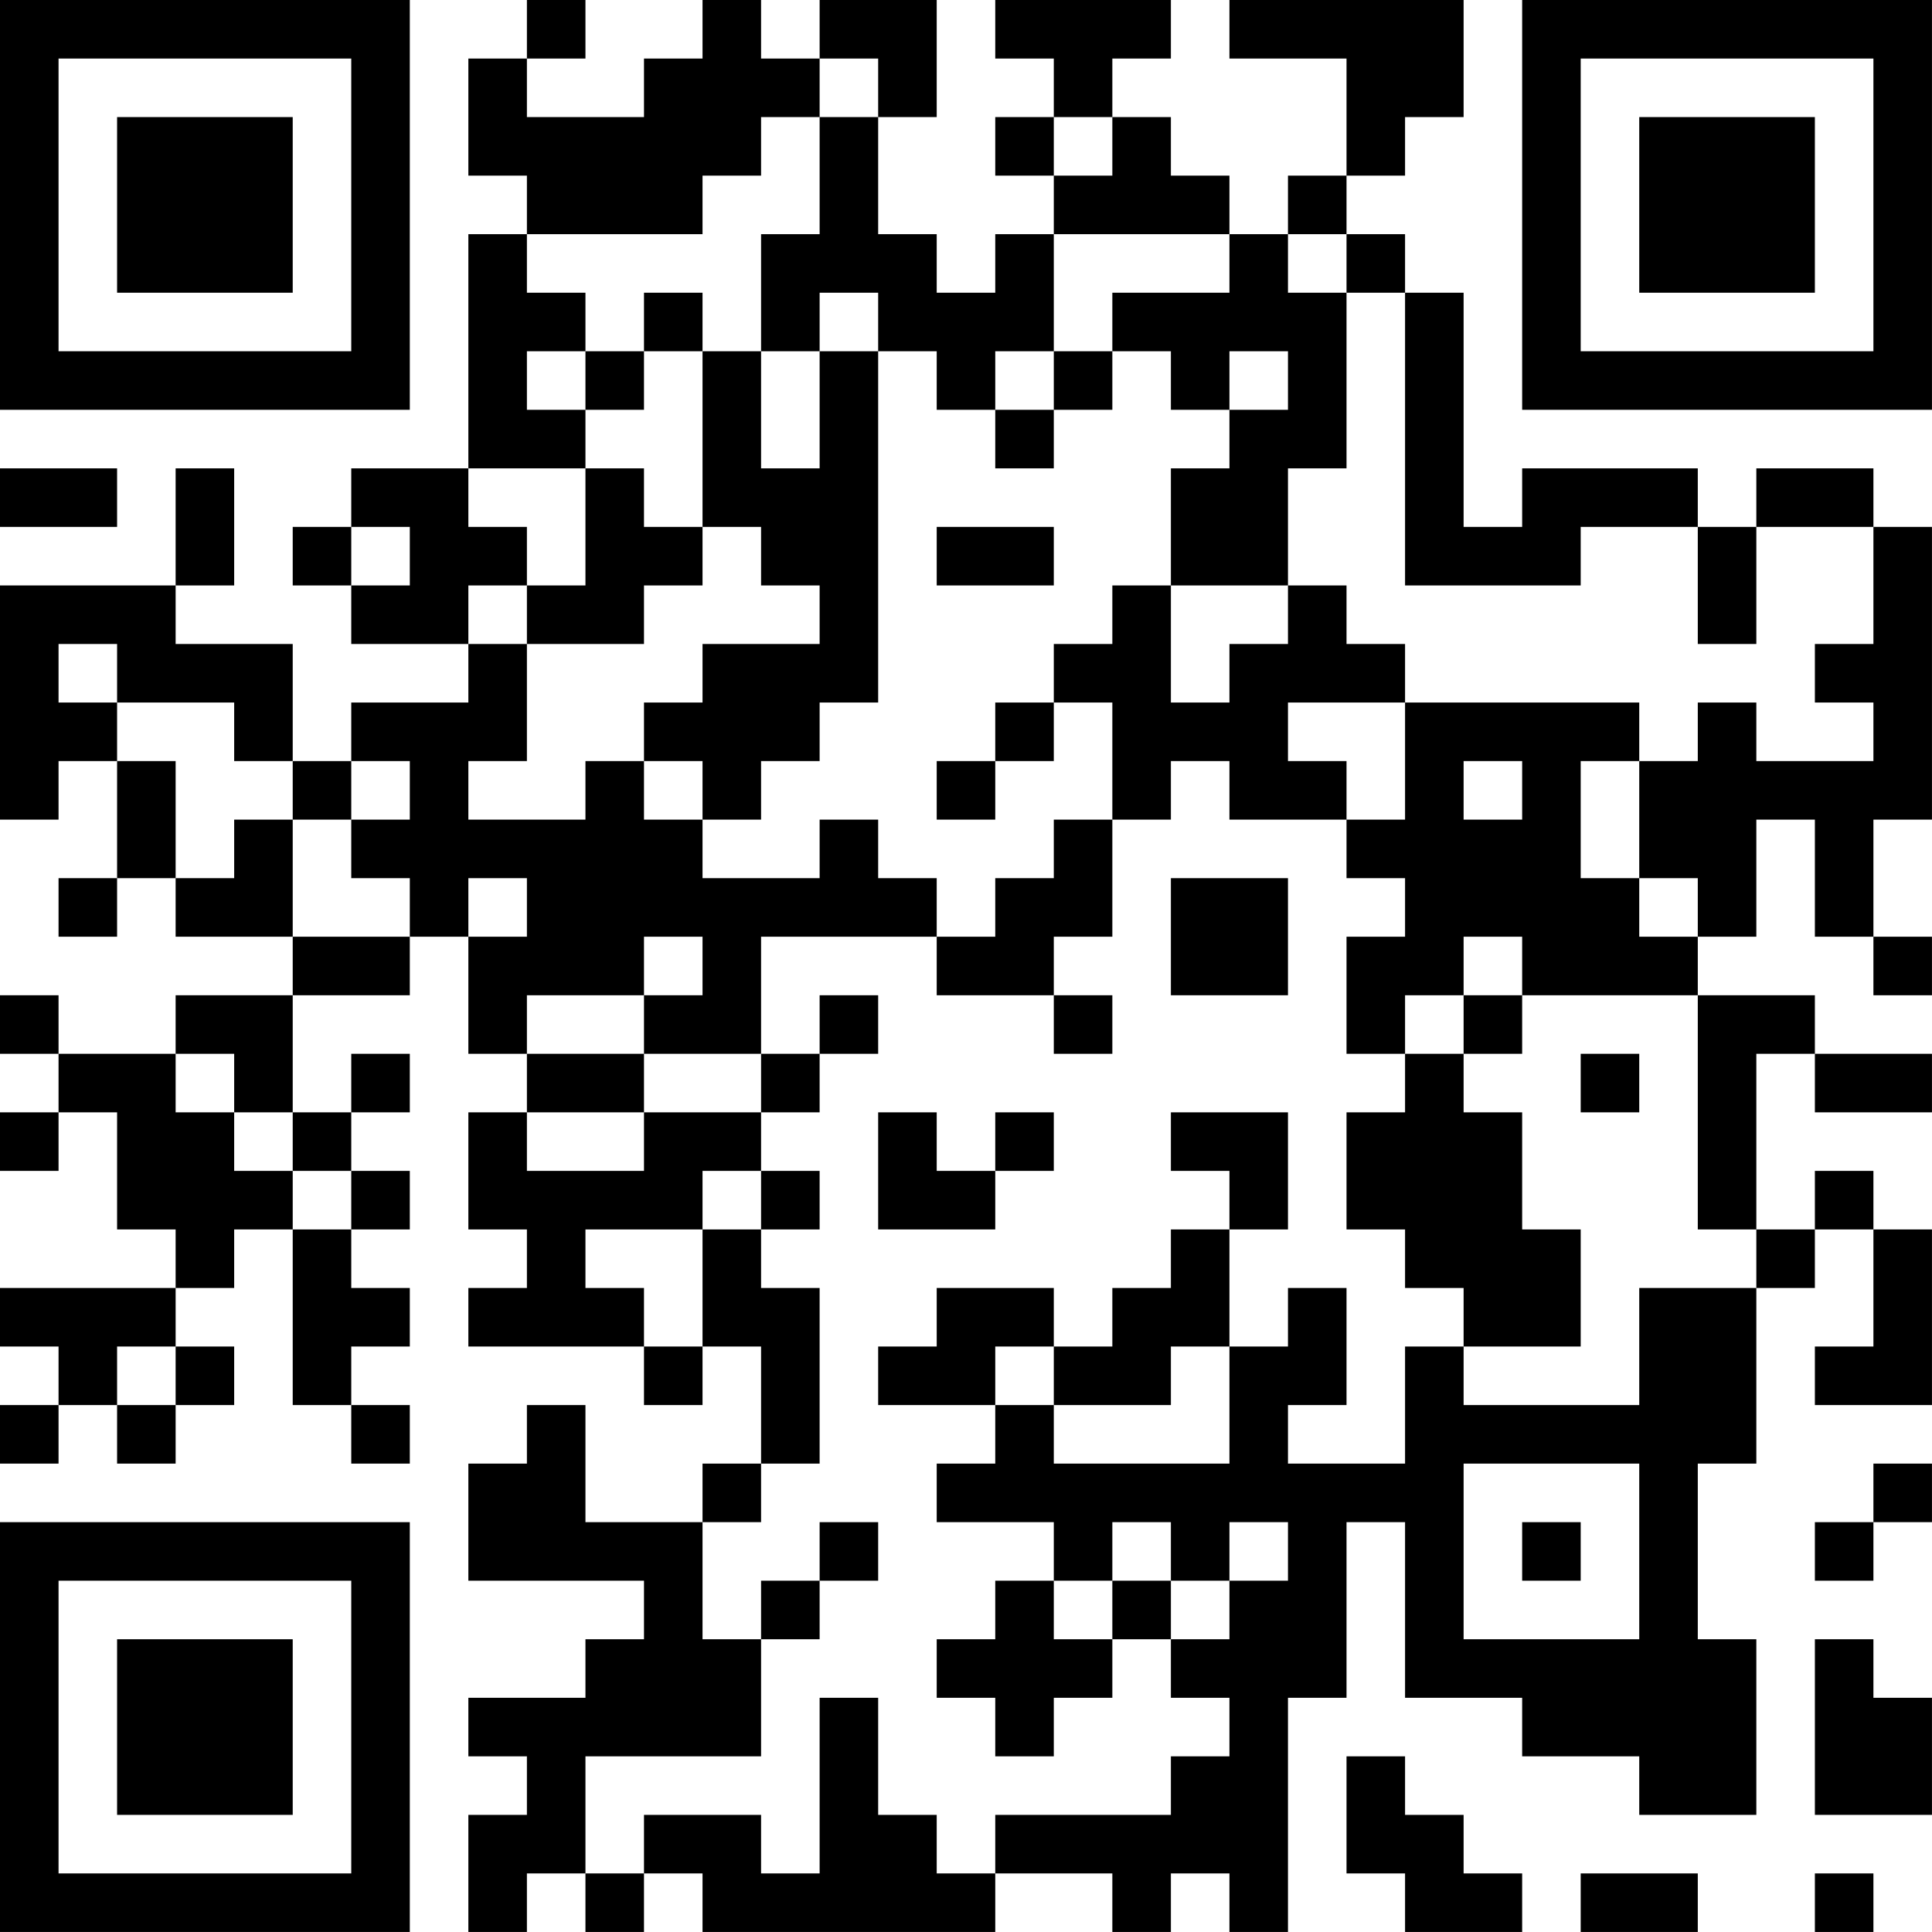 <?xml version="1.0" encoding="UTF-8"?>
<svg xmlns="http://www.w3.org/2000/svg" version="1.1" width="400" height="400" viewBox="0 0 400 400"><rect x="0" y="0" width="400" height="400" fill="#ffffff"/><g transform="scale(12.121)"><g transform="translate(0,0)"><path fill-rule="evenodd" d="M9 0L9 1L8 1L8 3L9 3L9 4L8 4L8 8L6 8L6 9L5 9L5 10L6 10L6 11L8 11L8 12L6 12L6 13L5 13L5 11L3 11L3 10L4 10L4 8L3 8L3 10L0 10L0 14L1 14L1 13L2 13L2 15L1 15L1 16L2 16L2 15L3 15L3 16L5 16L5 17L3 17L3 18L1 18L1 17L0 17L0 18L1 18L1 19L0 19L0 20L1 20L1 19L2 19L2 21L3 21L3 22L0 22L0 23L1 23L1 24L0 24L0 25L1 25L1 24L2 24L2 25L3 25L3 24L4 24L4 23L3 23L3 22L4 22L4 21L5 21L5 24L6 24L6 25L7 25L7 24L6 24L6 23L7 23L7 22L6 22L6 21L7 21L7 20L6 20L6 19L7 19L7 18L6 18L6 19L5 19L5 17L7 17L7 16L8 16L8 18L9 18L9 19L8 19L8 21L9 21L9 22L8 22L8 23L11 23L11 24L12 24L12 23L13 23L13 25L12 25L12 26L10 26L10 24L9 24L9 25L8 25L8 27L11 27L11 28L10 28L10 29L8 29L8 30L9 30L9 31L8 31L8 33L9 33L9 32L10 32L10 33L11 33L11 32L12 32L12 33L17 33L17 32L19 32L19 33L20 33L20 32L21 32L21 33L22 33L22 29L23 29L23 26L24 26L24 29L26 29L26 30L28 30L28 31L30 31L30 28L29 28L29 25L30 25L30 22L31 22L31 21L32 21L32 23L31 23L31 24L33 24L33 21L32 21L32 20L31 20L31 21L30 21L30 18L31 18L31 19L33 19L33 18L31 18L31 17L29 17L29 16L30 16L30 14L31 14L31 16L32 16L32 17L33 17L33 16L32 16L32 14L33 14L33 9L32 9L32 8L30 8L30 9L29 9L29 8L26 8L26 9L25 9L25 5L24 5L24 4L23 4L23 3L24 3L24 2L25 2L25 0L21 0L21 1L23 1L23 3L22 3L22 4L21 4L21 3L20 3L20 2L19 2L19 1L20 1L20 0L17 0L17 1L18 1L18 2L17 2L17 3L18 3L18 4L17 4L17 5L16 5L16 4L15 4L15 2L16 2L16 0L14 0L14 1L13 1L13 0L12 0L12 1L11 1L11 2L9 2L9 1L10 1L10 0ZM14 1L14 2L13 2L13 3L12 3L12 4L9 4L9 5L10 5L10 6L9 6L9 7L10 7L10 8L8 8L8 9L9 9L9 10L8 10L8 11L9 11L9 13L8 13L8 14L10 14L10 13L11 13L11 14L12 14L12 15L14 15L14 14L15 14L15 15L16 15L16 16L13 16L13 18L11 18L11 17L12 17L12 16L11 16L11 17L9 17L9 18L11 18L11 19L9 19L9 20L11 20L11 19L13 19L13 20L12 20L12 21L10 21L10 22L11 22L11 23L12 23L12 21L13 21L13 22L14 22L14 25L13 25L13 26L12 26L12 28L13 28L13 30L10 30L10 32L11 32L11 31L13 31L13 32L14 32L14 29L15 29L15 31L16 31L16 32L17 32L17 31L20 31L20 30L21 30L21 29L20 29L20 28L21 28L21 27L22 27L22 26L21 26L21 27L20 27L20 26L19 26L19 27L18 27L18 26L16 26L16 25L17 25L17 24L18 24L18 25L21 25L21 23L22 23L22 22L23 22L23 24L22 24L22 25L24 25L24 23L25 23L25 24L28 24L28 22L30 22L30 21L29 21L29 17L26 17L26 16L25 16L25 17L24 17L24 18L23 18L23 16L24 16L24 15L23 15L23 14L24 14L24 12L28 12L28 13L27 13L27 15L28 15L28 16L29 16L29 15L28 15L28 13L29 13L29 12L30 12L30 13L32 13L32 12L31 12L31 11L32 11L32 9L30 9L30 11L29 11L29 9L27 9L27 10L24 10L24 5L23 5L23 4L22 4L22 5L23 5L23 8L22 8L22 10L20 10L20 8L21 8L21 7L22 7L22 6L21 6L21 7L20 7L20 6L19 6L19 5L21 5L21 4L18 4L18 6L17 6L17 7L16 7L16 6L15 6L15 5L14 5L14 6L13 6L13 4L14 4L14 2L15 2L15 1ZM18 2L18 3L19 3L19 2ZM11 5L11 6L10 6L10 7L11 7L11 6L12 6L12 9L11 9L11 8L10 8L10 10L9 10L9 11L11 11L11 10L12 10L12 9L13 9L13 10L14 10L14 11L12 11L12 12L11 12L11 13L12 13L12 14L13 14L13 13L14 13L14 12L15 12L15 6L14 6L14 8L13 8L13 6L12 6L12 5ZM18 6L18 7L17 7L17 8L18 8L18 7L19 7L19 6ZM0 8L0 9L2 9L2 8ZM6 9L6 10L7 10L7 9ZM16 9L16 10L18 10L18 9ZM19 10L19 11L18 11L18 12L17 12L17 13L16 13L16 14L17 14L17 13L18 13L18 12L19 12L19 14L18 14L18 15L17 15L17 16L16 16L16 17L18 17L18 18L19 18L19 17L18 17L18 16L19 16L19 14L20 14L20 13L21 13L21 14L23 14L23 13L22 13L22 12L24 12L24 11L23 11L23 10L22 10L22 11L21 11L21 12L20 12L20 10ZM1 11L1 12L2 12L2 13L3 13L3 15L4 15L4 14L5 14L5 16L7 16L7 15L6 15L6 14L7 14L7 13L6 13L6 14L5 14L5 13L4 13L4 12L2 12L2 11ZM25 13L25 14L26 14L26 13ZM8 15L8 16L9 16L9 15ZM20 15L20 17L22 17L22 15ZM14 17L14 18L13 18L13 19L14 19L14 18L15 18L15 17ZM25 17L25 18L24 18L24 19L23 19L23 21L24 21L24 22L25 22L25 23L27 23L27 21L26 21L26 19L25 19L25 18L26 18L26 17ZM3 18L3 19L4 19L4 20L5 20L5 21L6 21L6 20L5 20L5 19L4 19L4 18ZM27 18L27 19L28 19L28 18ZM15 19L15 21L17 21L17 20L18 20L18 19L17 19L17 20L16 20L16 19ZM20 19L20 20L21 20L21 21L20 21L20 22L19 22L19 23L18 23L18 22L16 22L16 23L15 23L15 24L17 24L17 23L18 23L18 24L20 24L20 23L21 23L21 21L22 21L22 19ZM13 20L13 21L14 21L14 20ZM2 23L2 24L3 24L3 23ZM25 25L25 28L28 28L28 25ZM32 25L32 26L31 26L31 27L32 27L32 26L33 26L33 25ZM14 26L14 27L13 27L13 28L14 28L14 27L15 27L15 26ZM26 26L26 27L27 27L27 26ZM17 27L17 28L16 28L16 29L17 29L17 30L18 30L18 29L19 29L19 28L20 28L20 27L19 27L19 28L18 28L18 27ZM31 28L31 31L33 31L33 29L32 29L32 28ZM23 30L23 32L24 32L24 33L26 33L26 32L25 32L25 31L24 31L24 30ZM27 32L27 33L29 33L29 32ZM31 32L31 33L32 33L32 32ZM0 0L0 7L7 7L7 0ZM1 1L1 6L6 6L6 1ZM2 2L2 5L5 5L5 2ZM26 0L26 7L33 7L33 0ZM27 1L27 6L32 6L32 1ZM28 2L28 5L31 5L31 2ZM0 26L0 33L7 33L7 26ZM1 27L1 32L6 32L6 27ZM2 28L2 31L5 31L5 28Z" fill="#000000"/></g></g></svg>
